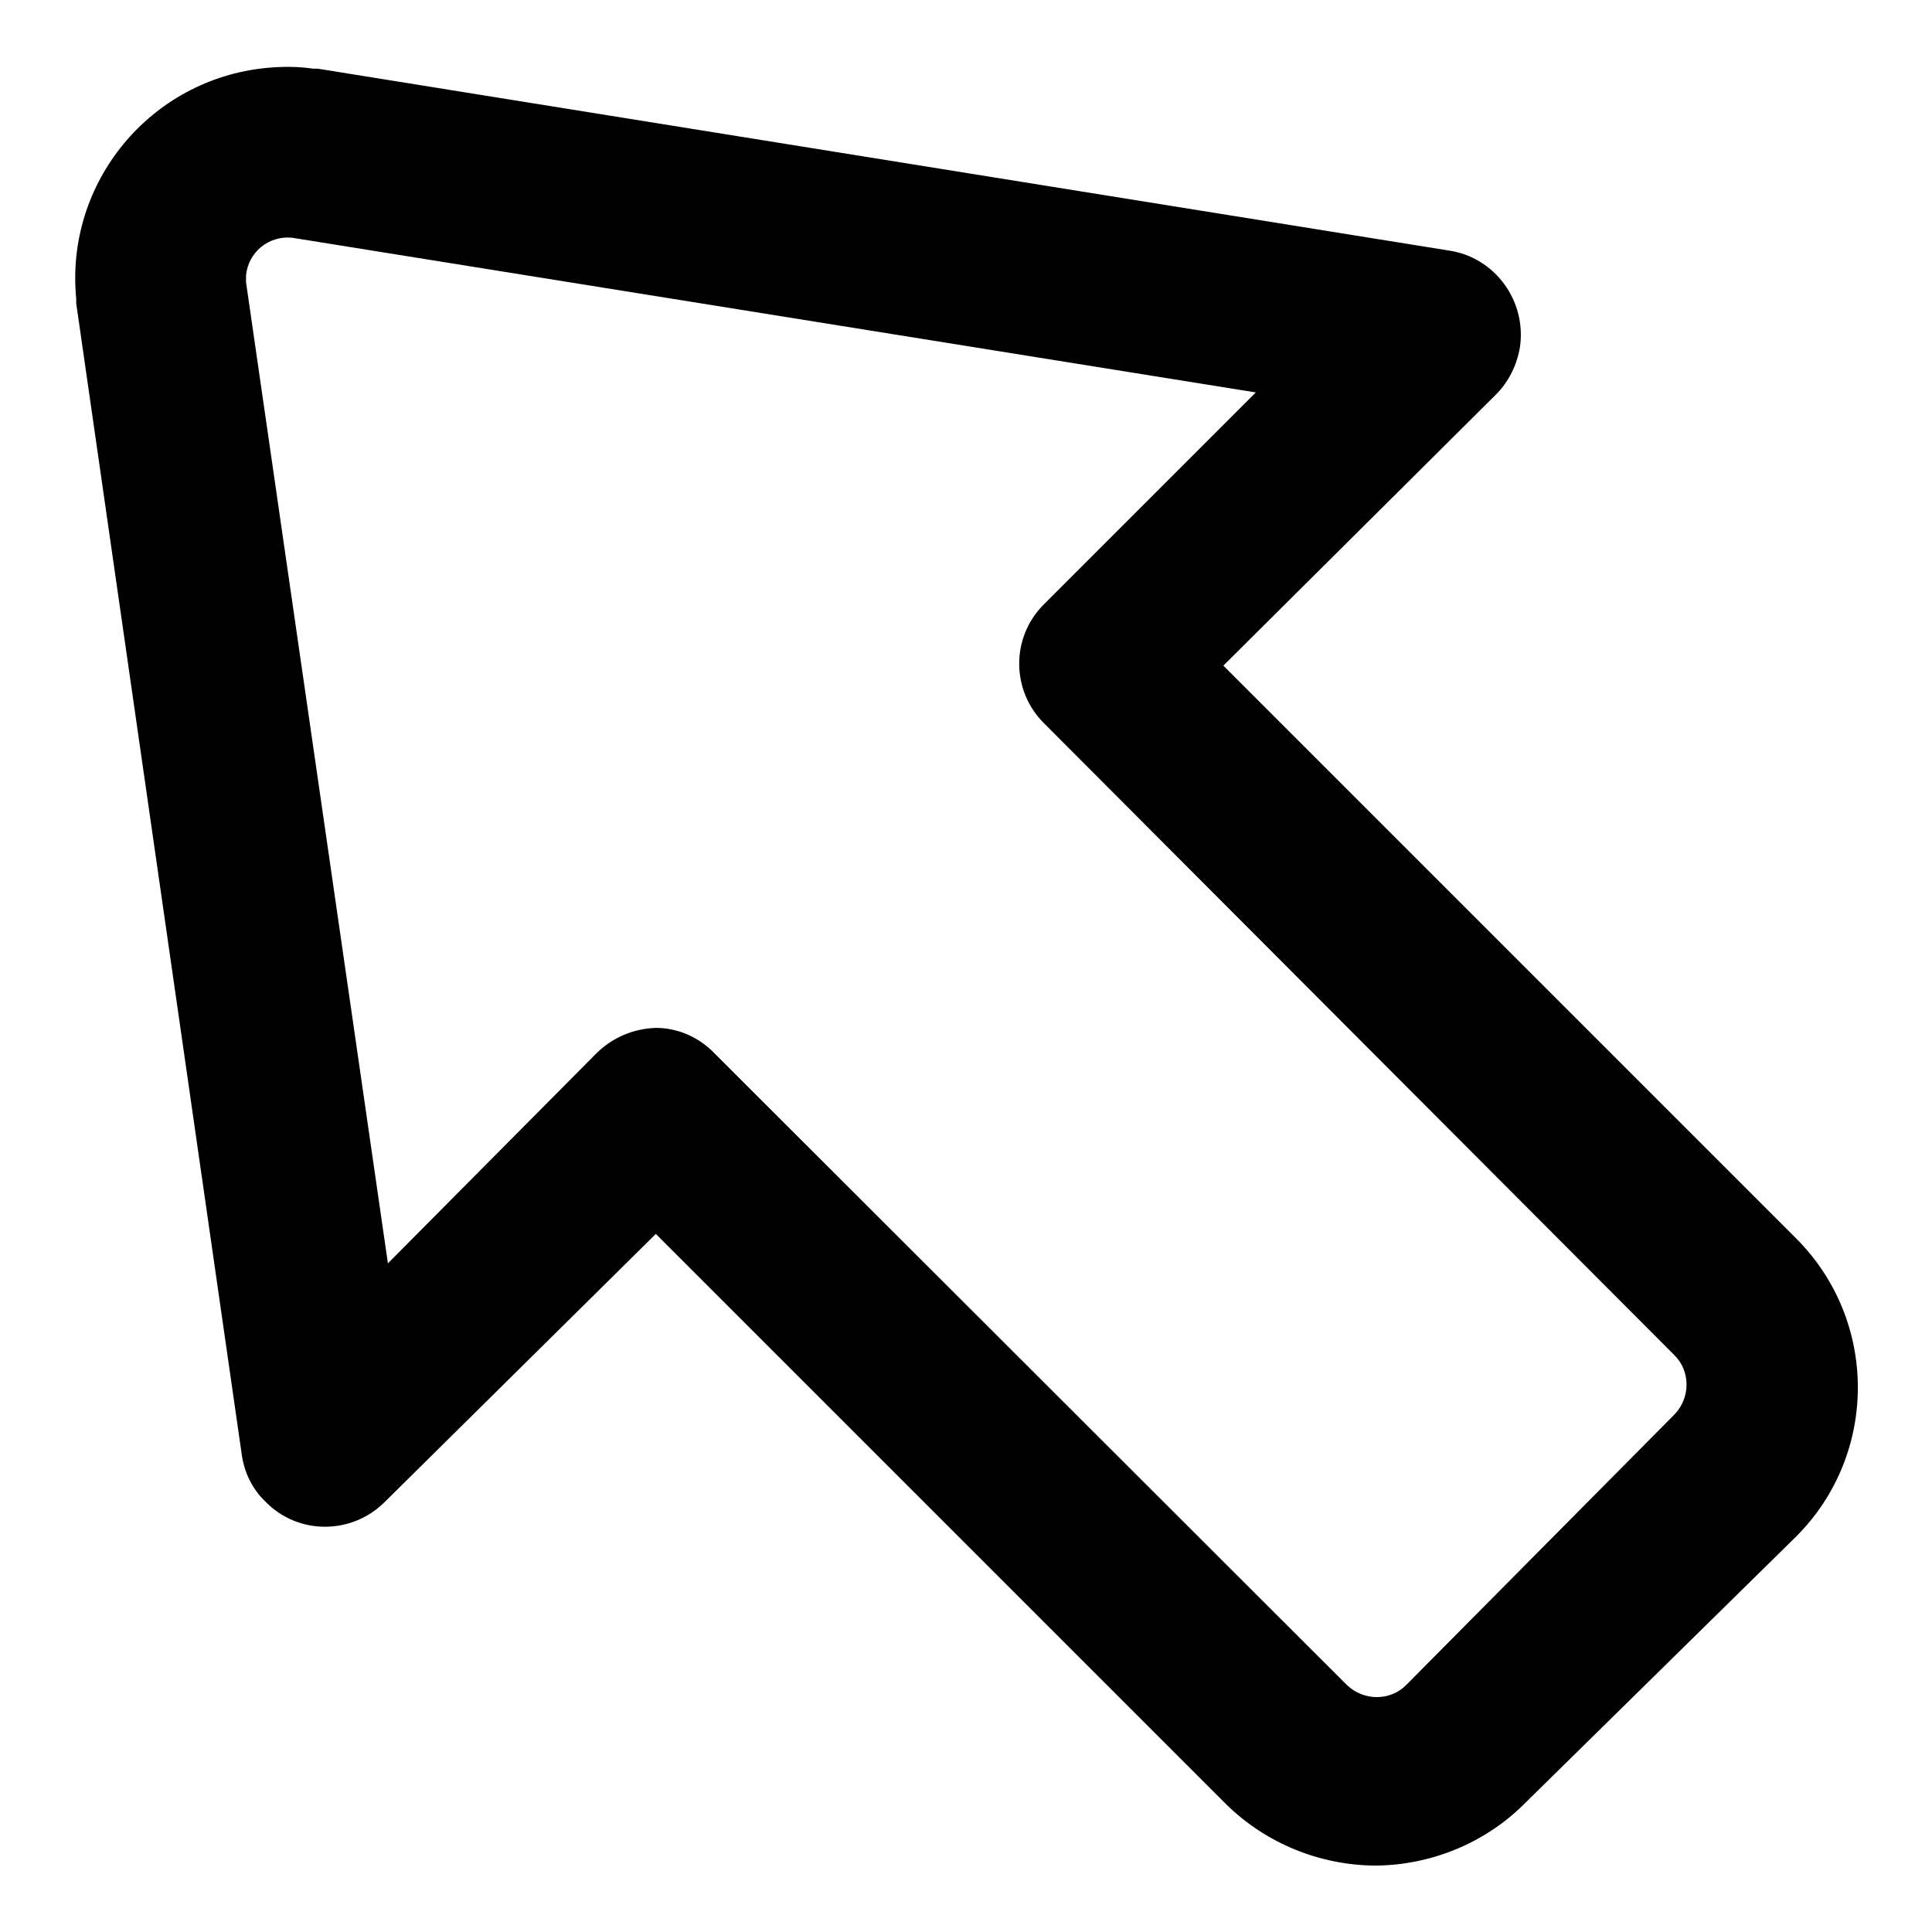 <?xml version="1.0" encoding="utf-8"?>
<!-- Svg Vector Icons : http://www.onlinewebfonts.com/icon -->
<!DOCTYPE svg PUBLIC "-//W3C//DTD SVG 1.1//EN" "http://www.w3.org/Graphics/SVG/1.1/DTD/svg11.dtd">
<svg version="1.1" xmlns="http://www.w3.org/2000/svg" xmlns:xlink="http://www.w3.org/1999/xlink" x="0px" y="0px" viewBox="0 0 256 256" enable-background="new 0 0 256 256" xml:space="preserve">
<g> <path fill="#000000" d="M182.4,247.2c-7.4,0-14.6-2.9-19.9-8.1l-75.6-75.6L51,199c-4.4,4.4-11.5,4.4-15.8,0c-1.8-1.7-2.9-4-3.2-6.5 L10.1,40.2v-0.6C8.6,24.2,19.9,10.5,35.3,9c2.1-0.2,4.2-0.2,6.2,0.1h0.6l149.9,24.1c6.1,0.9,10.3,6.7,9.4,12.8 c-0.4,2.4-1.5,4.6-3.2,6.3l-36.1,35.9l75.9,75.9c10.9,10.9,10.9,28.6,0,39.5L202,239C196.8,244.2,189.7,247.1,182.4,247.2z  M86.9,136.2c3,0,5.8,1.3,7.8,3.4l83.8,83.7c2.2,2.1,5.7,2.1,7.8,0l35.6-35.9c2.1-2.2,2.1-5.7,0-7.8l-83.5-83.7 c-4.4-4.3-4.5-11.4-0.1-15.8c0,0,0.1-0.1,0.1-0.1l28-28L38.7,31.5c-3.1-0.3-5.8,1.9-6.1,5c0,0.3,0,0.6,0,0.9l18.8,130L79,139.6 C81.1,137.5,83.9,136.3,86.9,136.2z"/></g>
</svg>
